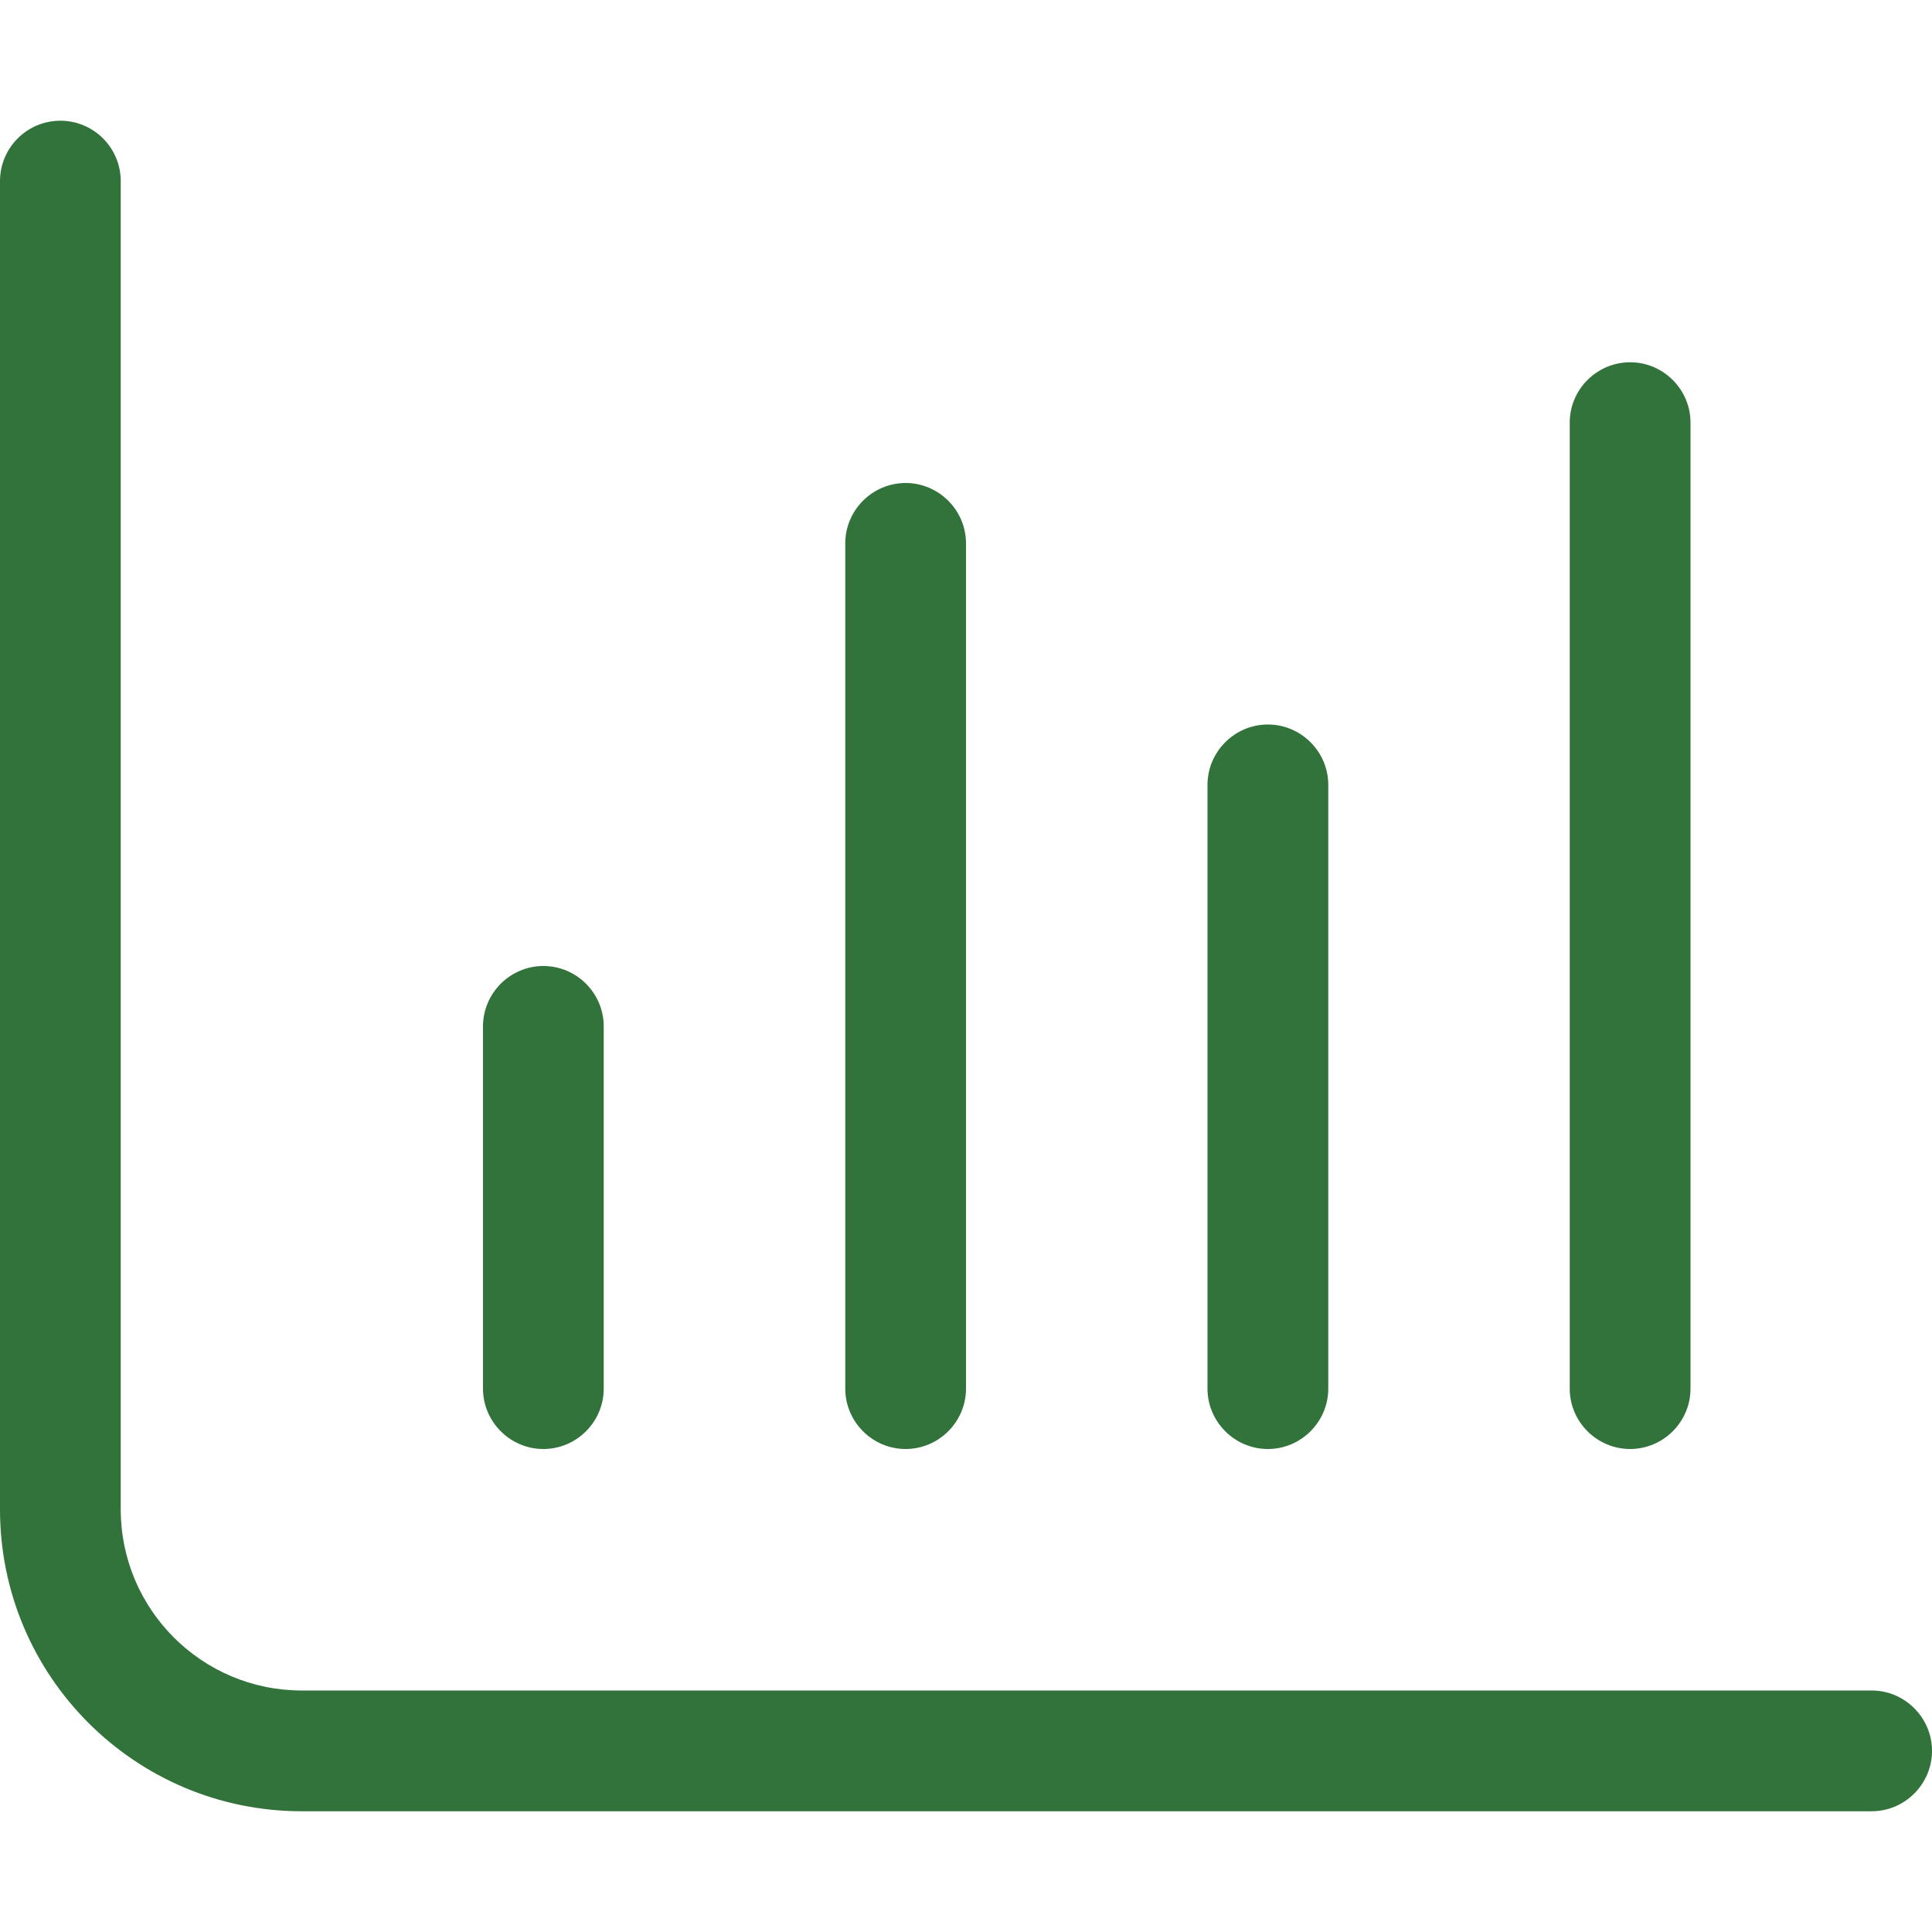 <svg width="57" height="57" viewBox="0 0 57 57" fill="none" xmlns="http://www.w3.org/2000/svg">
<g id="Icon/chart-column 1">
<path id="Icon" d="M1.781 3.562C2.765 3.562 3.562 4.36 3.562 5.344V44.531C3.562 47.481 5.955 49.875 8.906 49.875H55.219C56.198 49.875 57 50.677 57 51.656C57 52.636 56.198 53.438 55.219 53.438H8.906C3.988 53.438 0 49.452 0 44.531V5.344C0 4.36 0.798 3.562 1.781 3.562ZM16.031 28.5C17.011 28.5 17.812 29.302 17.812 30.281V40.969C17.812 41.948 17.011 42.75 16.031 42.75C15.052 42.75 14.25 41.948 14.25 40.969V30.281C14.25 29.302 15.052 28.5 16.031 28.5ZM28.5 40.969C28.5 41.948 27.698 42.75 26.719 42.75C25.739 42.75 24.938 41.948 24.938 40.969V16.031C24.938 15.052 25.739 14.25 26.719 14.25C27.698 14.25 28.5 15.052 28.5 16.031V40.969ZM37.406 21.375C38.386 21.375 39.188 22.177 39.188 23.156V40.969C39.188 41.948 38.386 42.75 37.406 42.75C36.427 42.75 35.625 41.948 35.625 40.969V23.156C35.625 22.177 36.427 21.375 37.406 21.375ZM49.875 40.969C49.875 41.948 49.073 42.75 48.094 42.75C47.114 42.75 46.312 41.948 46.312 40.969V12.469C46.312 11.489 47.114 10.688 48.094 10.688C49.073 10.688 49.875 11.489 49.875 12.469V40.969Z" fill="#32723B"/>
</g>
</svg>
